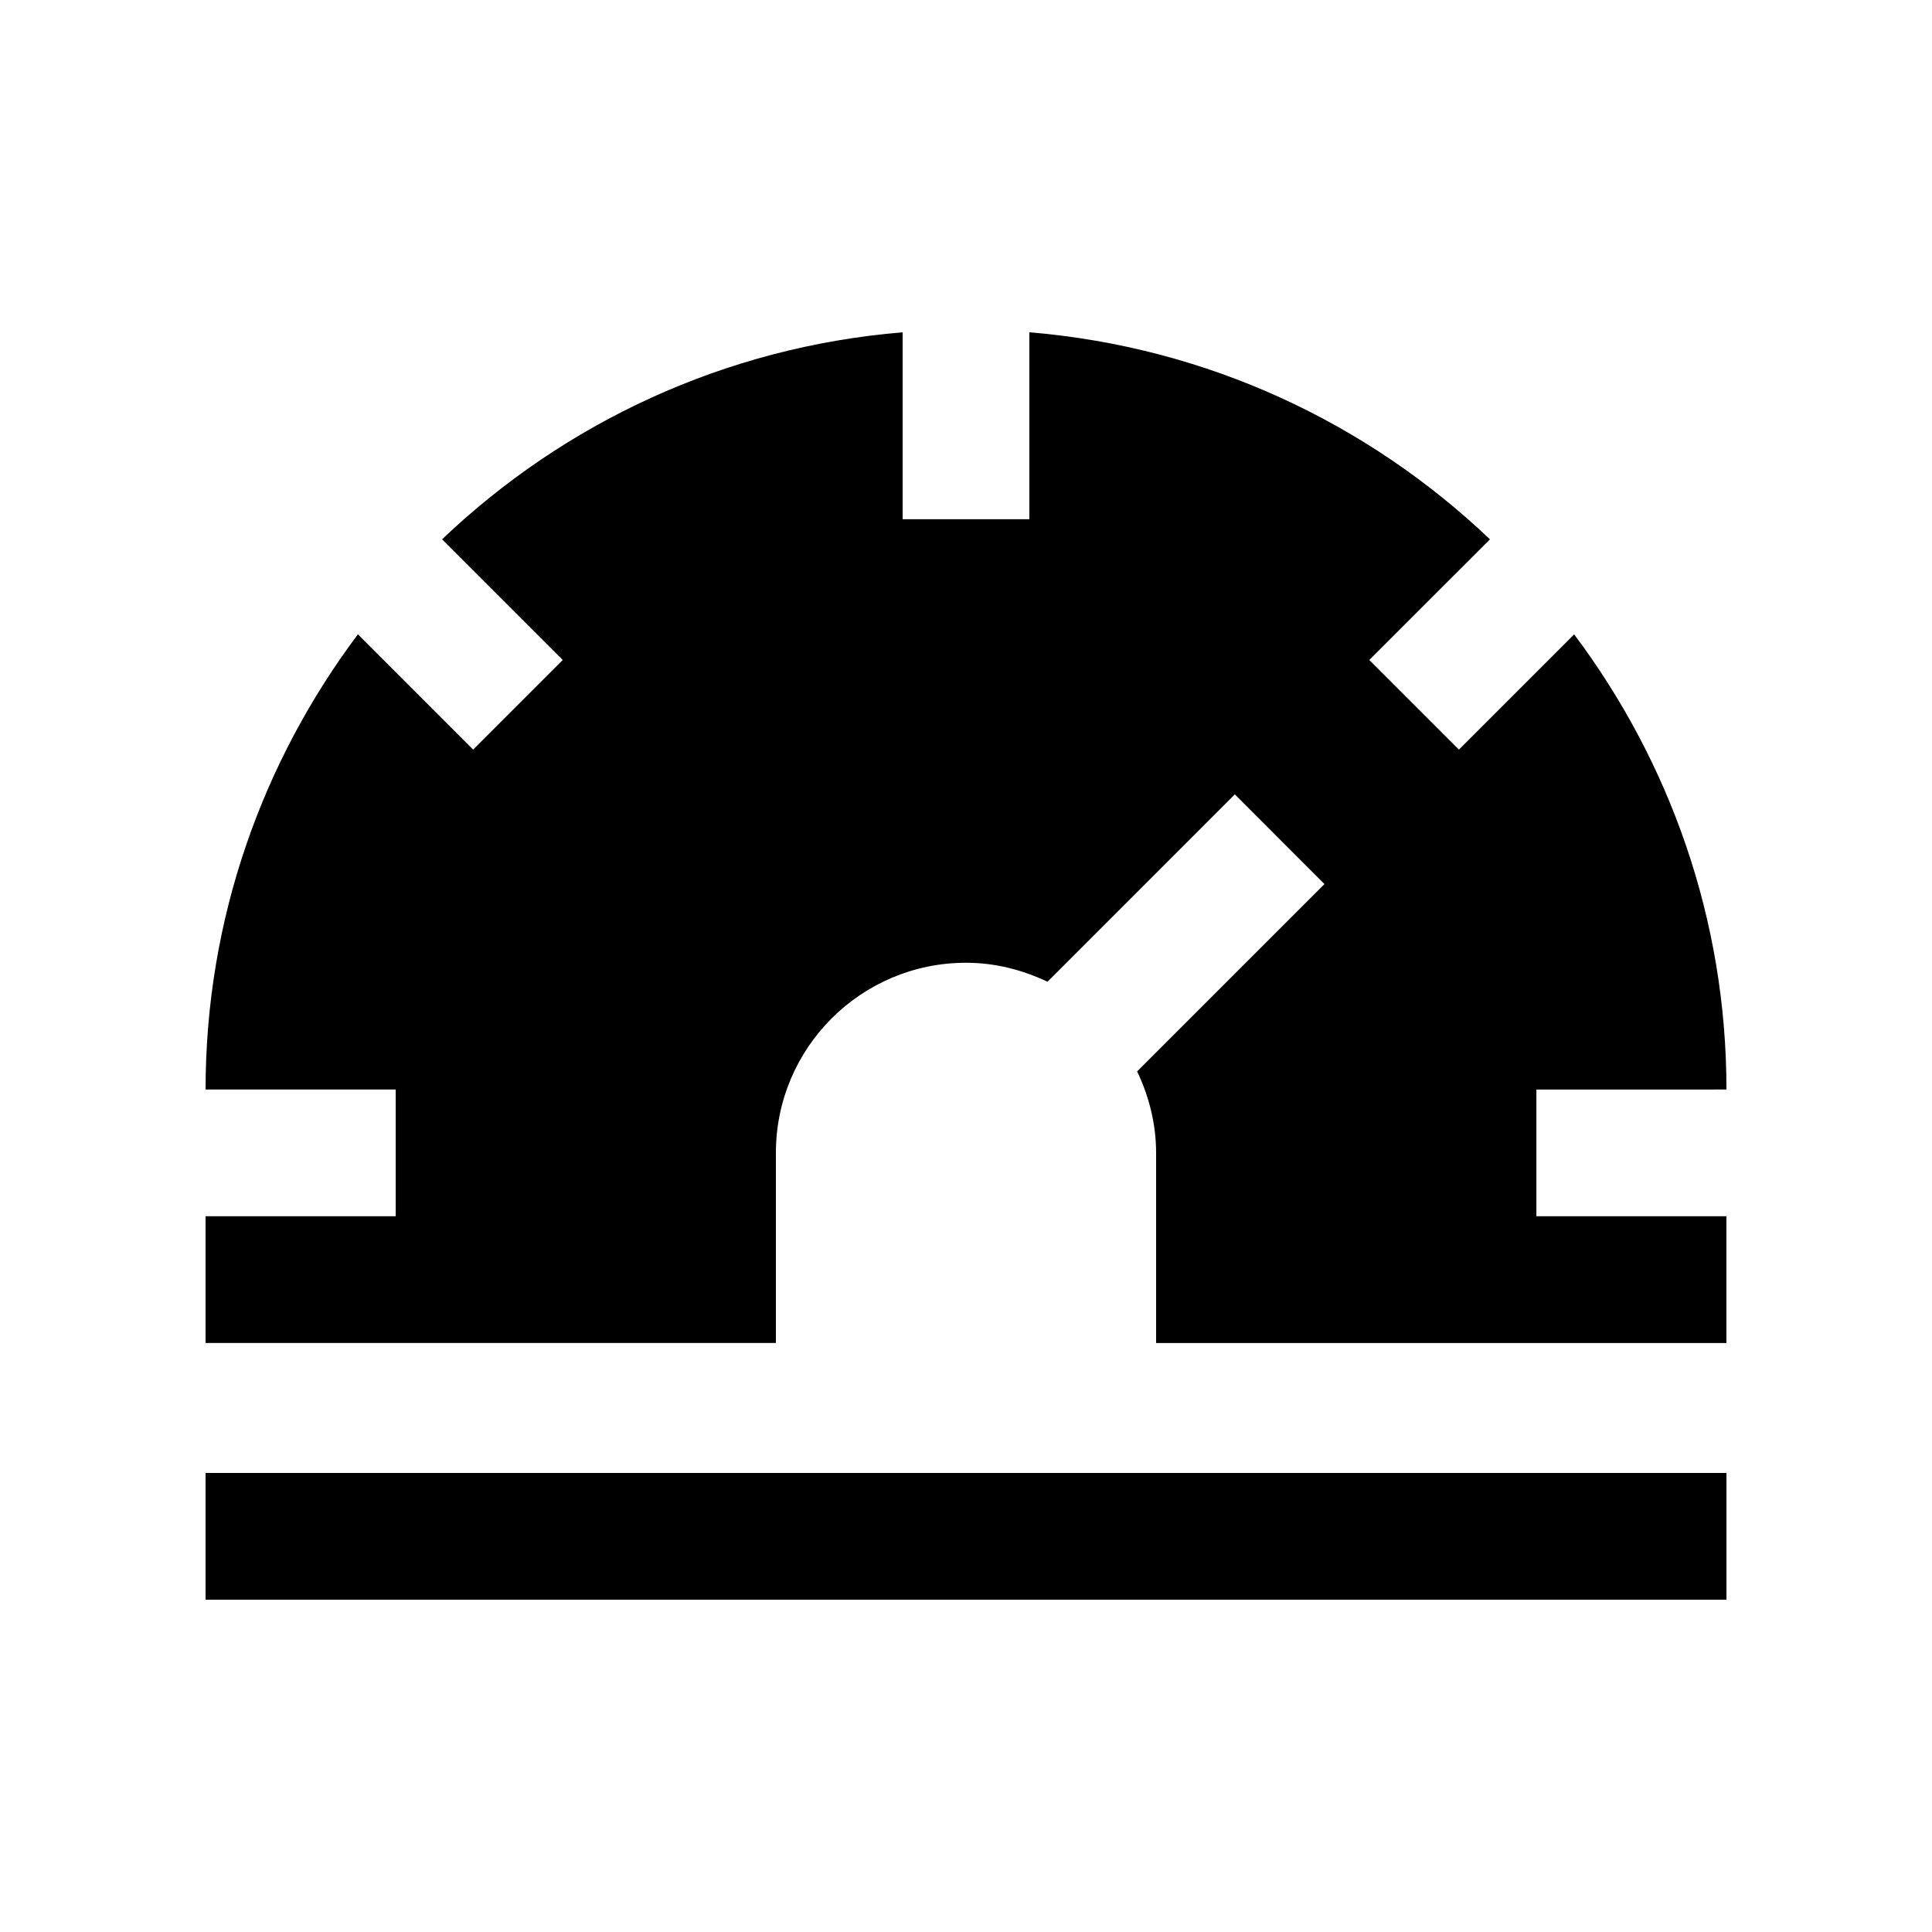 <?xml version="1.0" encoding="UTF-8"?>
<!-- Uploaded to: ICON Repo, www.svgrepo.com, Generator: ICON Repo Mixer Tools -->
<svg fill="#000000" width="800px" height="800px" version="1.1" viewBox="144 144 512 512" xmlns="http://www.w3.org/2000/svg">
 <g>
  <path d="m551.16 466.32v-33.582l50.367-0.004c0-45.297-15.141-86.973-40.359-120.62l-30.539 30.539-23.75-23.75 31.98-31.965c-32.355-30.828-74.859-50.969-122.07-54.875v49.531h-33.582v-49.531c-47.203 3.898-89.715 24.043-122.05 54.859l31.98 31.98-23.75 23.75-30.535-30.551c-25.234 33.66-40.371 75.336-40.371 120.63h50.383v33.582l-50.383 0.004v33.59h151.14v-50.383c0-27.816 22.566-50.383 50.383-50.383 7.758 0 15.02 1.906 21.598 5.031l49.645-49.656 23.75 23.766-49.645 49.645c3.125 6.574 5.027 13.84 5.027 21.598v50.383h151.14v-33.59z"/>
  <path d="m198.48 534.35h403.05v33.582h-403.05z"/>
 </g>
</svg>